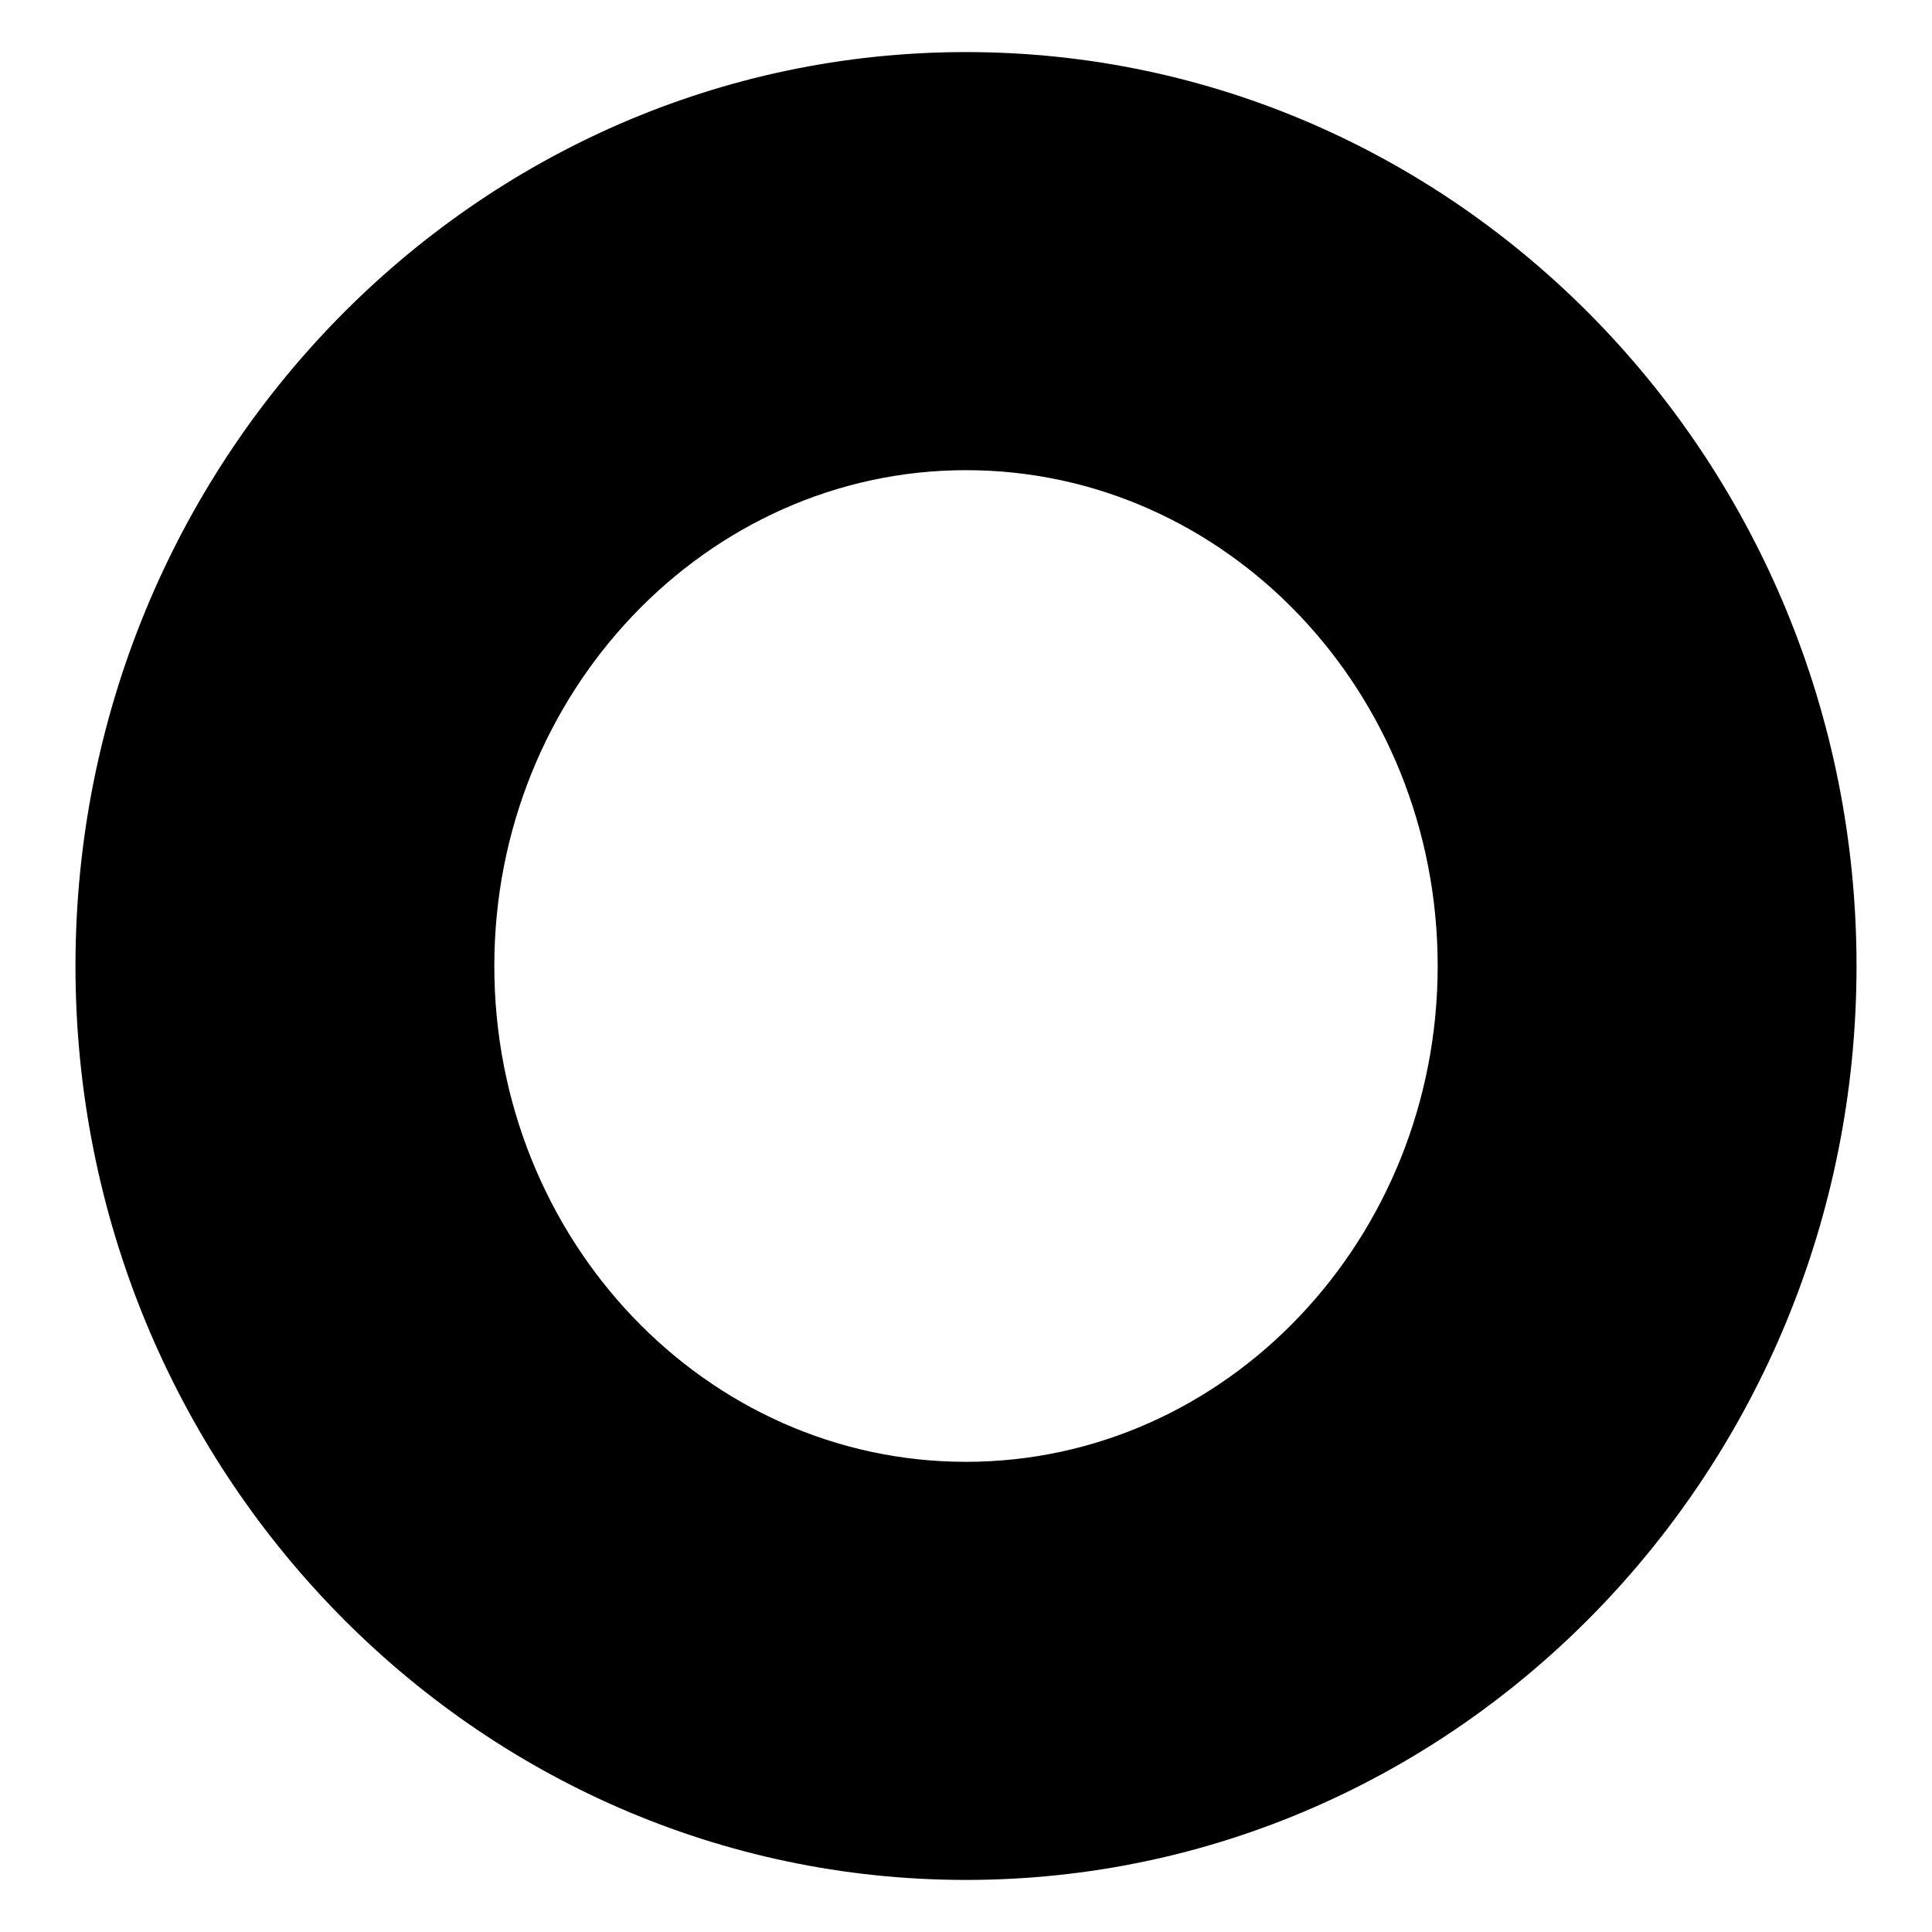 <?xml version="1.0" encoding="utf-8"?>
<!-- Svg Vector Icons : http://www.onlinewebfonts.com/icon -->
<!DOCTYPE svg PUBLIC "-//W3C//DTD SVG 1.1//EN" "http://www.w3.org/Graphics/SVG/1.1/DTD/svg11.dtd">
<svg version="1.1" xmlns="http://www.w3.org/2000/svg" xmlns:xlink="http://www.w3.org/1999/xlink" x="0px" y="0px" viewBox="0 0 256 256" enable-background="new 0 0 256 256" xml:space="preserve">
<g><g><g><path fill="#000000" d="M128,6.9C62.9,6.9,10,61.2,10,128s52.9,121.1,118,121.1c65.1,0,118-54.3,118-121.1C246,61.2,193.1,6.9,128,6.9z M128,193.7c-34.5,0-62.5-29.4-62.5-65.7c0-36.2,28.1-65.7,62.5-65.7c34.5,0,62.5,29.4,62.5,65.7C190.5,164.2,162.5,193.7,128,193.7z"/></g><g></g><g></g><g></g><g></g><g></g><g></g><g></g><g></g><g></g><g></g><g></g><g></g><g></g><g></g><g></g></g></g>
</svg>